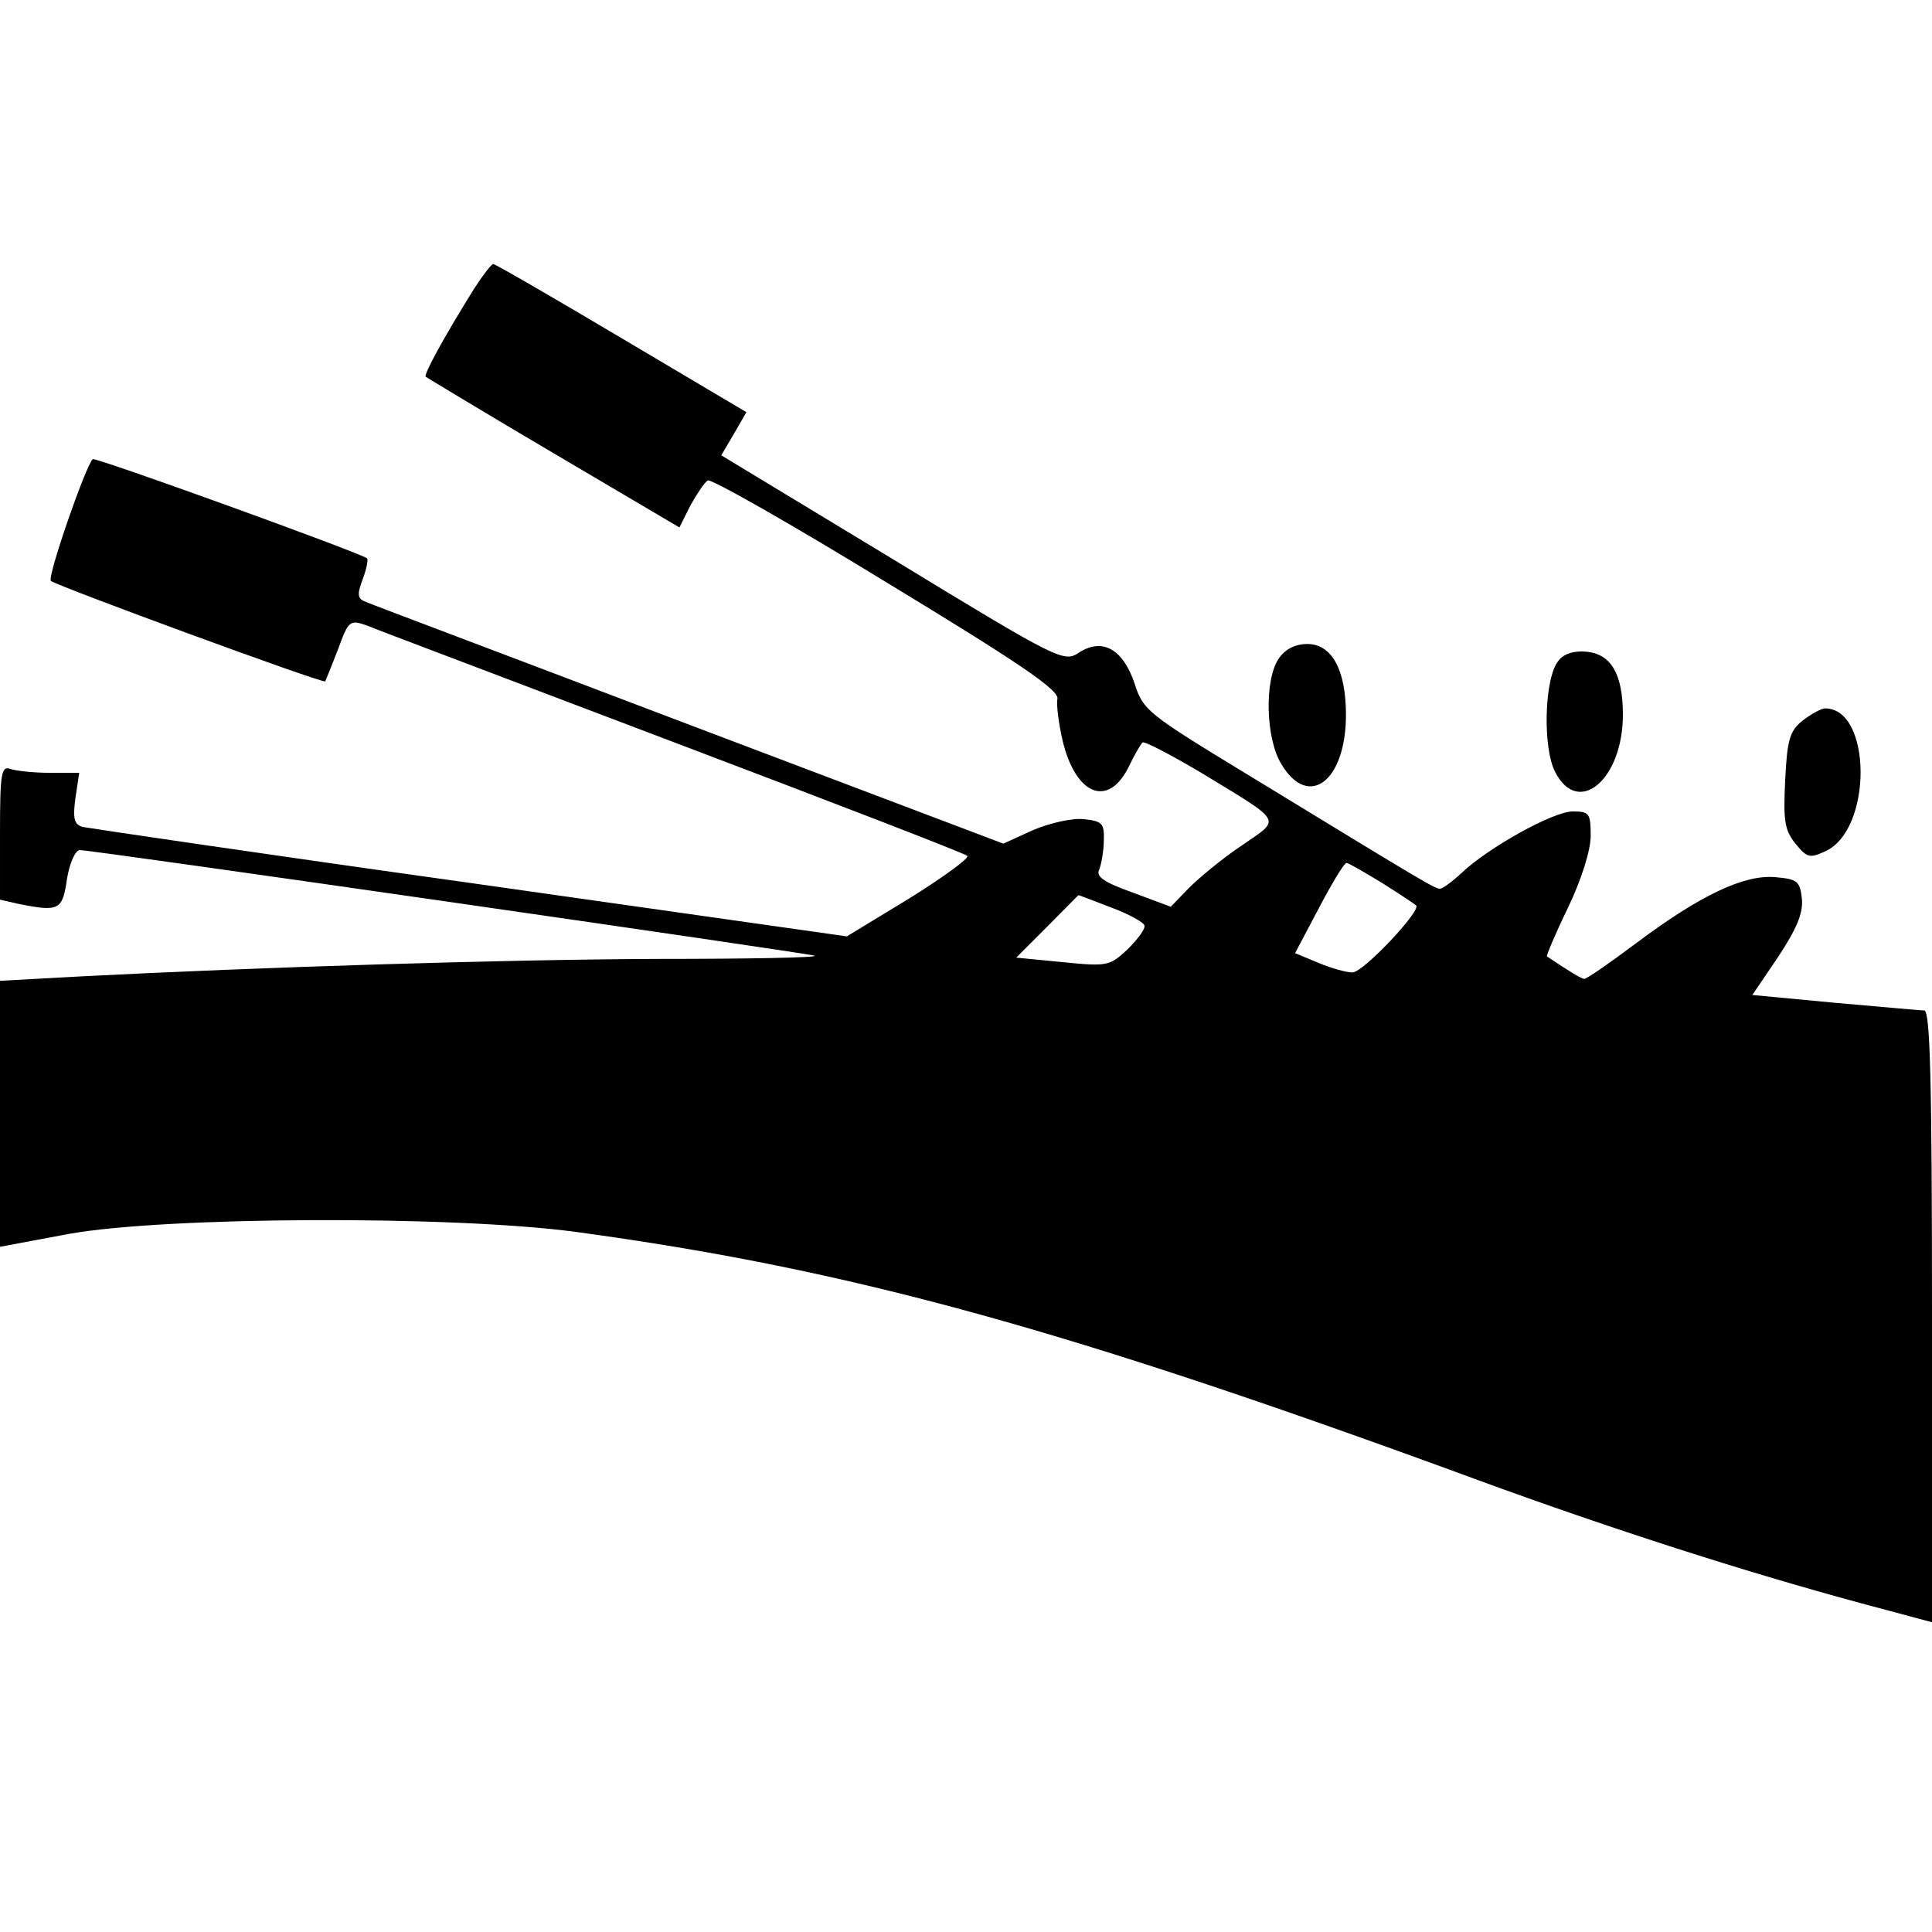 <?xml version="1.0" standalone="no"?>
<!DOCTYPE svg PUBLIC "-//W3C//DTD SVG 20010904//EN"
 "http://www.w3.org/TR/2001/REC-SVG-20010904/DTD/svg10.dtd">
<svg version="1.0" xmlns="http://www.w3.org/2000/svg"
 width="300pt" height="300pt" viewBox="0 0 300 300"
 preserveAspectRatio="xMidYMid meet">
<g transform="translate(0,300) scale(0.1,-0.1)"
fill="#000000" stroke="none">
<path d="M737 2553 c-48 -77 -79 -134 -76 -138 3 -2 92 -56 199 -119 l195
-115 17 34 c10 18 22 36 27 39 5 3 130 -68 277 -158 206 -125 268 -167 266
-181 -2 -9 2 -39 8 -65 20 -84 70 -105 102 -42 9 19 19 36 22 39 2 3 42 -18
88 -45 133 -81 128 -72 66 -115 -30 -20 -66 -50 -82 -66 l-28 -29 -59 22 c-45
16 -58 25 -52 36 3 8 7 29 7 45 1 27 -3 30 -31 33 -18 2 -53 -6 -79 -17 l-46
-21 -486 184 c-268 102 -494 187 -503 191 -14 5 -15 11 -6 35 6 16 9 31 7 33
-9 8 -423 158 -426 154 -11 -10 -71 -183 -65 -189 7 -7 423 -160 426 -156 1 2
10 24 20 50 16 44 18 46 44 37 14 -6 229 -87 476 -181 248 -94 453 -173 457
-177 4 -3 -37 -33 -90 -66 l-97 -59 -585 83 c-322 45 -592 85 -602 87 -13 4
-15 13 -11 44 l6 40 -46 0 c-25 0 -52 3 -61 6 -14 5 -16 -7 -16 -99 l0 -104
31 -7 c61 -12 66 -9 73 39 4 25 13 45 20 45 20 0 1130 -160 1141 -164 6 -3
-105 -5 -245 -5 -244 -1 -620 -13 -892 -27 l-128 -7 0 -206 0 -207 107 20
c150 27 595 29 788 3 426 -58 763 -151 1402 -386 205 -75 410 -141 591 -190
l112 -30 0 475 c0 372 -3 474 -12 475 -7 0 -70 6 -140 12 l-127 12 40 59 c29
44 39 68 37 90 -3 28 -7 31 -42 34 -48 4 -116 -28 -216 -103 -40 -30 -76 -55
-80 -55 -4 0 -24 12 -58 35 -1 1 13 35 33 76 21 44 35 89 35 111 0 35 -2 38
-28 38 -30 0 -131 -56 -173 -96 -14 -13 -29 -24 -33 -24 -8 0 -23 9 -300 178
-153 93 -161 99 -174 140 -18 54 -50 72 -86 49 -24 -16 -29 -14 -290 145
l-266 161 20 34 19 33 -194 115 c-106 63 -196 115 -199 115 -3 0 -16 -17 -29
-37z m1409 -924 c27 -17 51 -33 53 -35 8 -8 -82 -104 -99 -104 -10 0 -34 7
-53 15 l-36 15 37 70 c20 38 39 70 43 70 3 0 27 -14 55 -31z m-421 -38 c27
-10 51 -23 52 -28 2 -5 -10 -21 -26 -37 -28 -26 -31 -27 -101 -20 l-72 7 48
48 c27 27 48 49 49 49 0 0 22 -8 50 -19z"/>
<path d="M1986 1978 c-23 -33 -21 -125 4 -165 42 -70 100 -26 100 77 0 70 -22
110 -60 110 -19 0 -34 -8 -44 -22z"/>
<path d="M2420 1974 c-22 -26 -25 -135 -5 -173 36 -70 105 -11 105 89 0 63
-18 94 -56 98 -19 2 -36 -3 -44 -14z"/>
<path d="M2799 1881 c-20 -16 -24 -30 -27 -93 -3 -62 -1 -77 16 -98 18 -22 22
-23 46 -12 74 33 73 222 0 222 -6 0 -22 -9 -35 -19z"/>
</g>
</svg>

